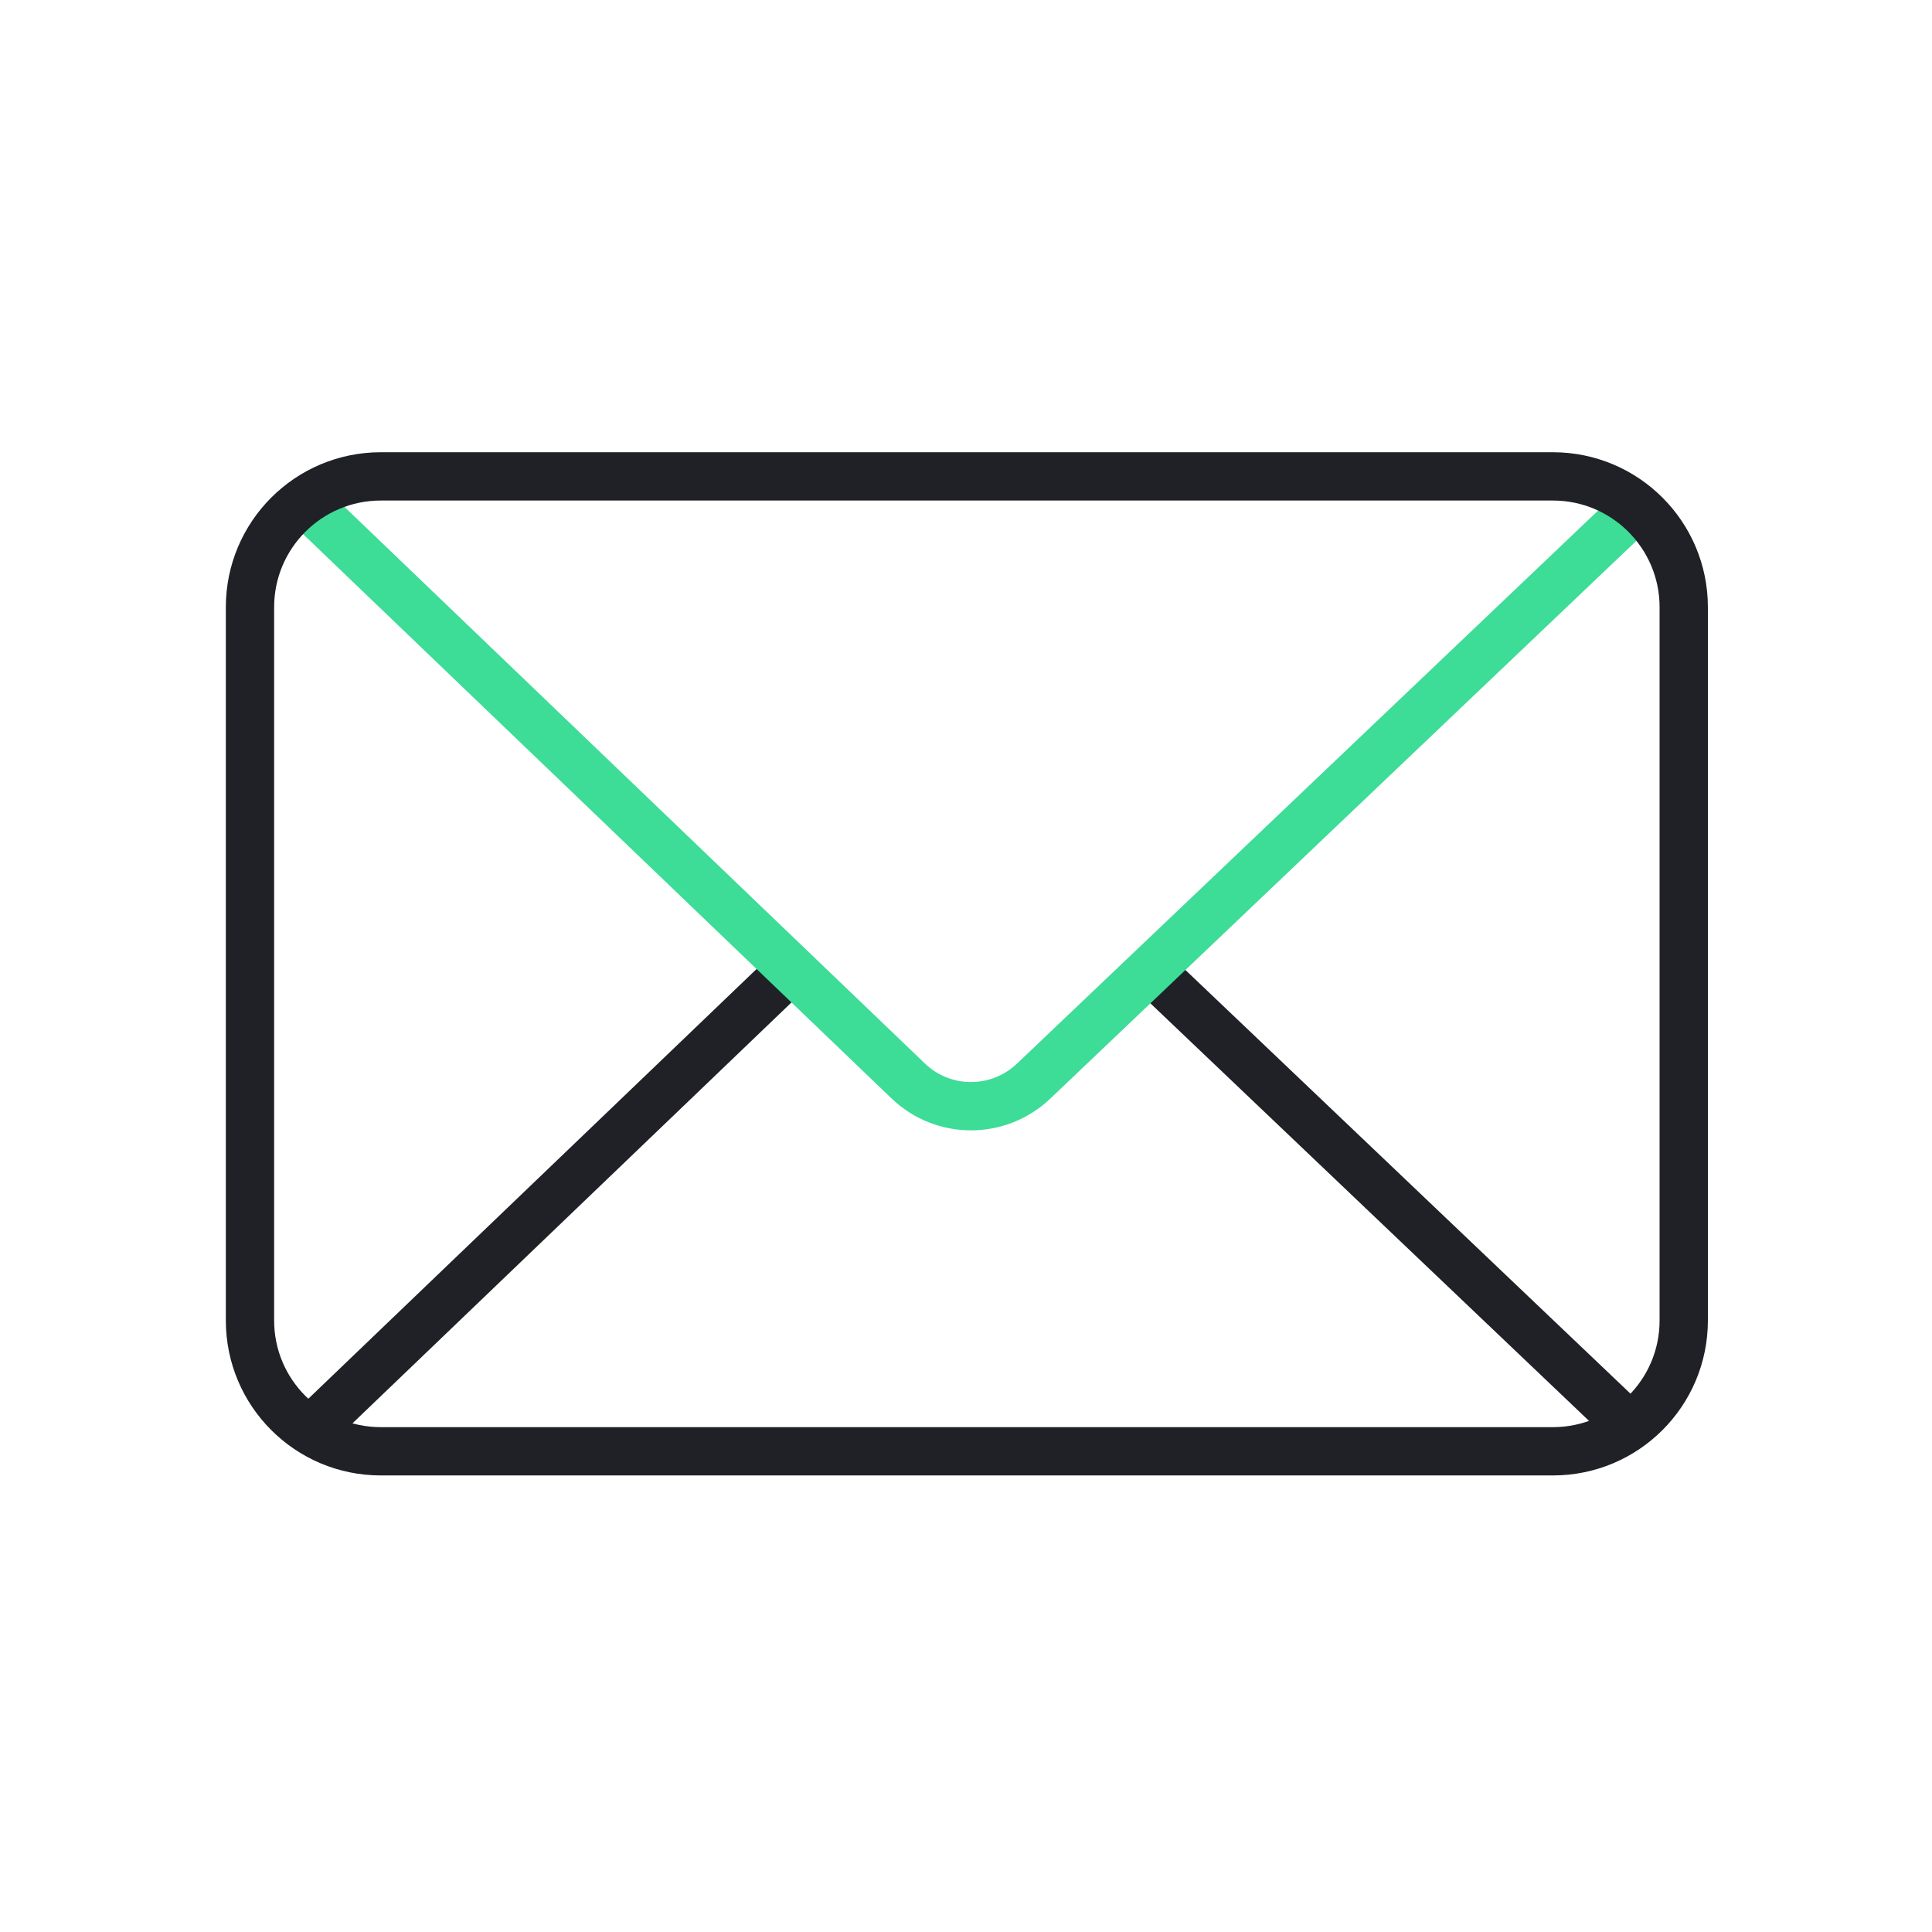 <svg width="64" height="64" viewBox="0 0 64 64" fill="none" xmlns="http://www.w3.org/2000/svg">
<path d="M38.078 32.103L54.2 47.451" stroke="#202126" stroke-width="1.6" stroke-miterlimit="10"/>
<path d="M9.979 47.668L26.094 32.219" stroke="#202126" stroke-width="1.6" stroke-miterlimit="10"/>
<path d="M10.016 16.562L30.092 35.814C31.251 36.921 33.075 36.921 34.24 35.814L54.246 16.774" stroke="#3DDC97" stroke-width="1.6" stroke-miterlimit="10"/>
<path d="M51.443 15.781H12.614C10.221 15.781 8.281 17.721 8.281 20.114V43.743C8.281 46.136 10.221 48.076 12.614 48.076H51.443C53.836 48.076 55.776 46.136 55.776 43.743V20.114C55.776 17.721 53.836 15.781 51.443 15.781Z" stroke="#202126" stroke-width="1.6" stroke-miterlimit="10"/>
</svg>
